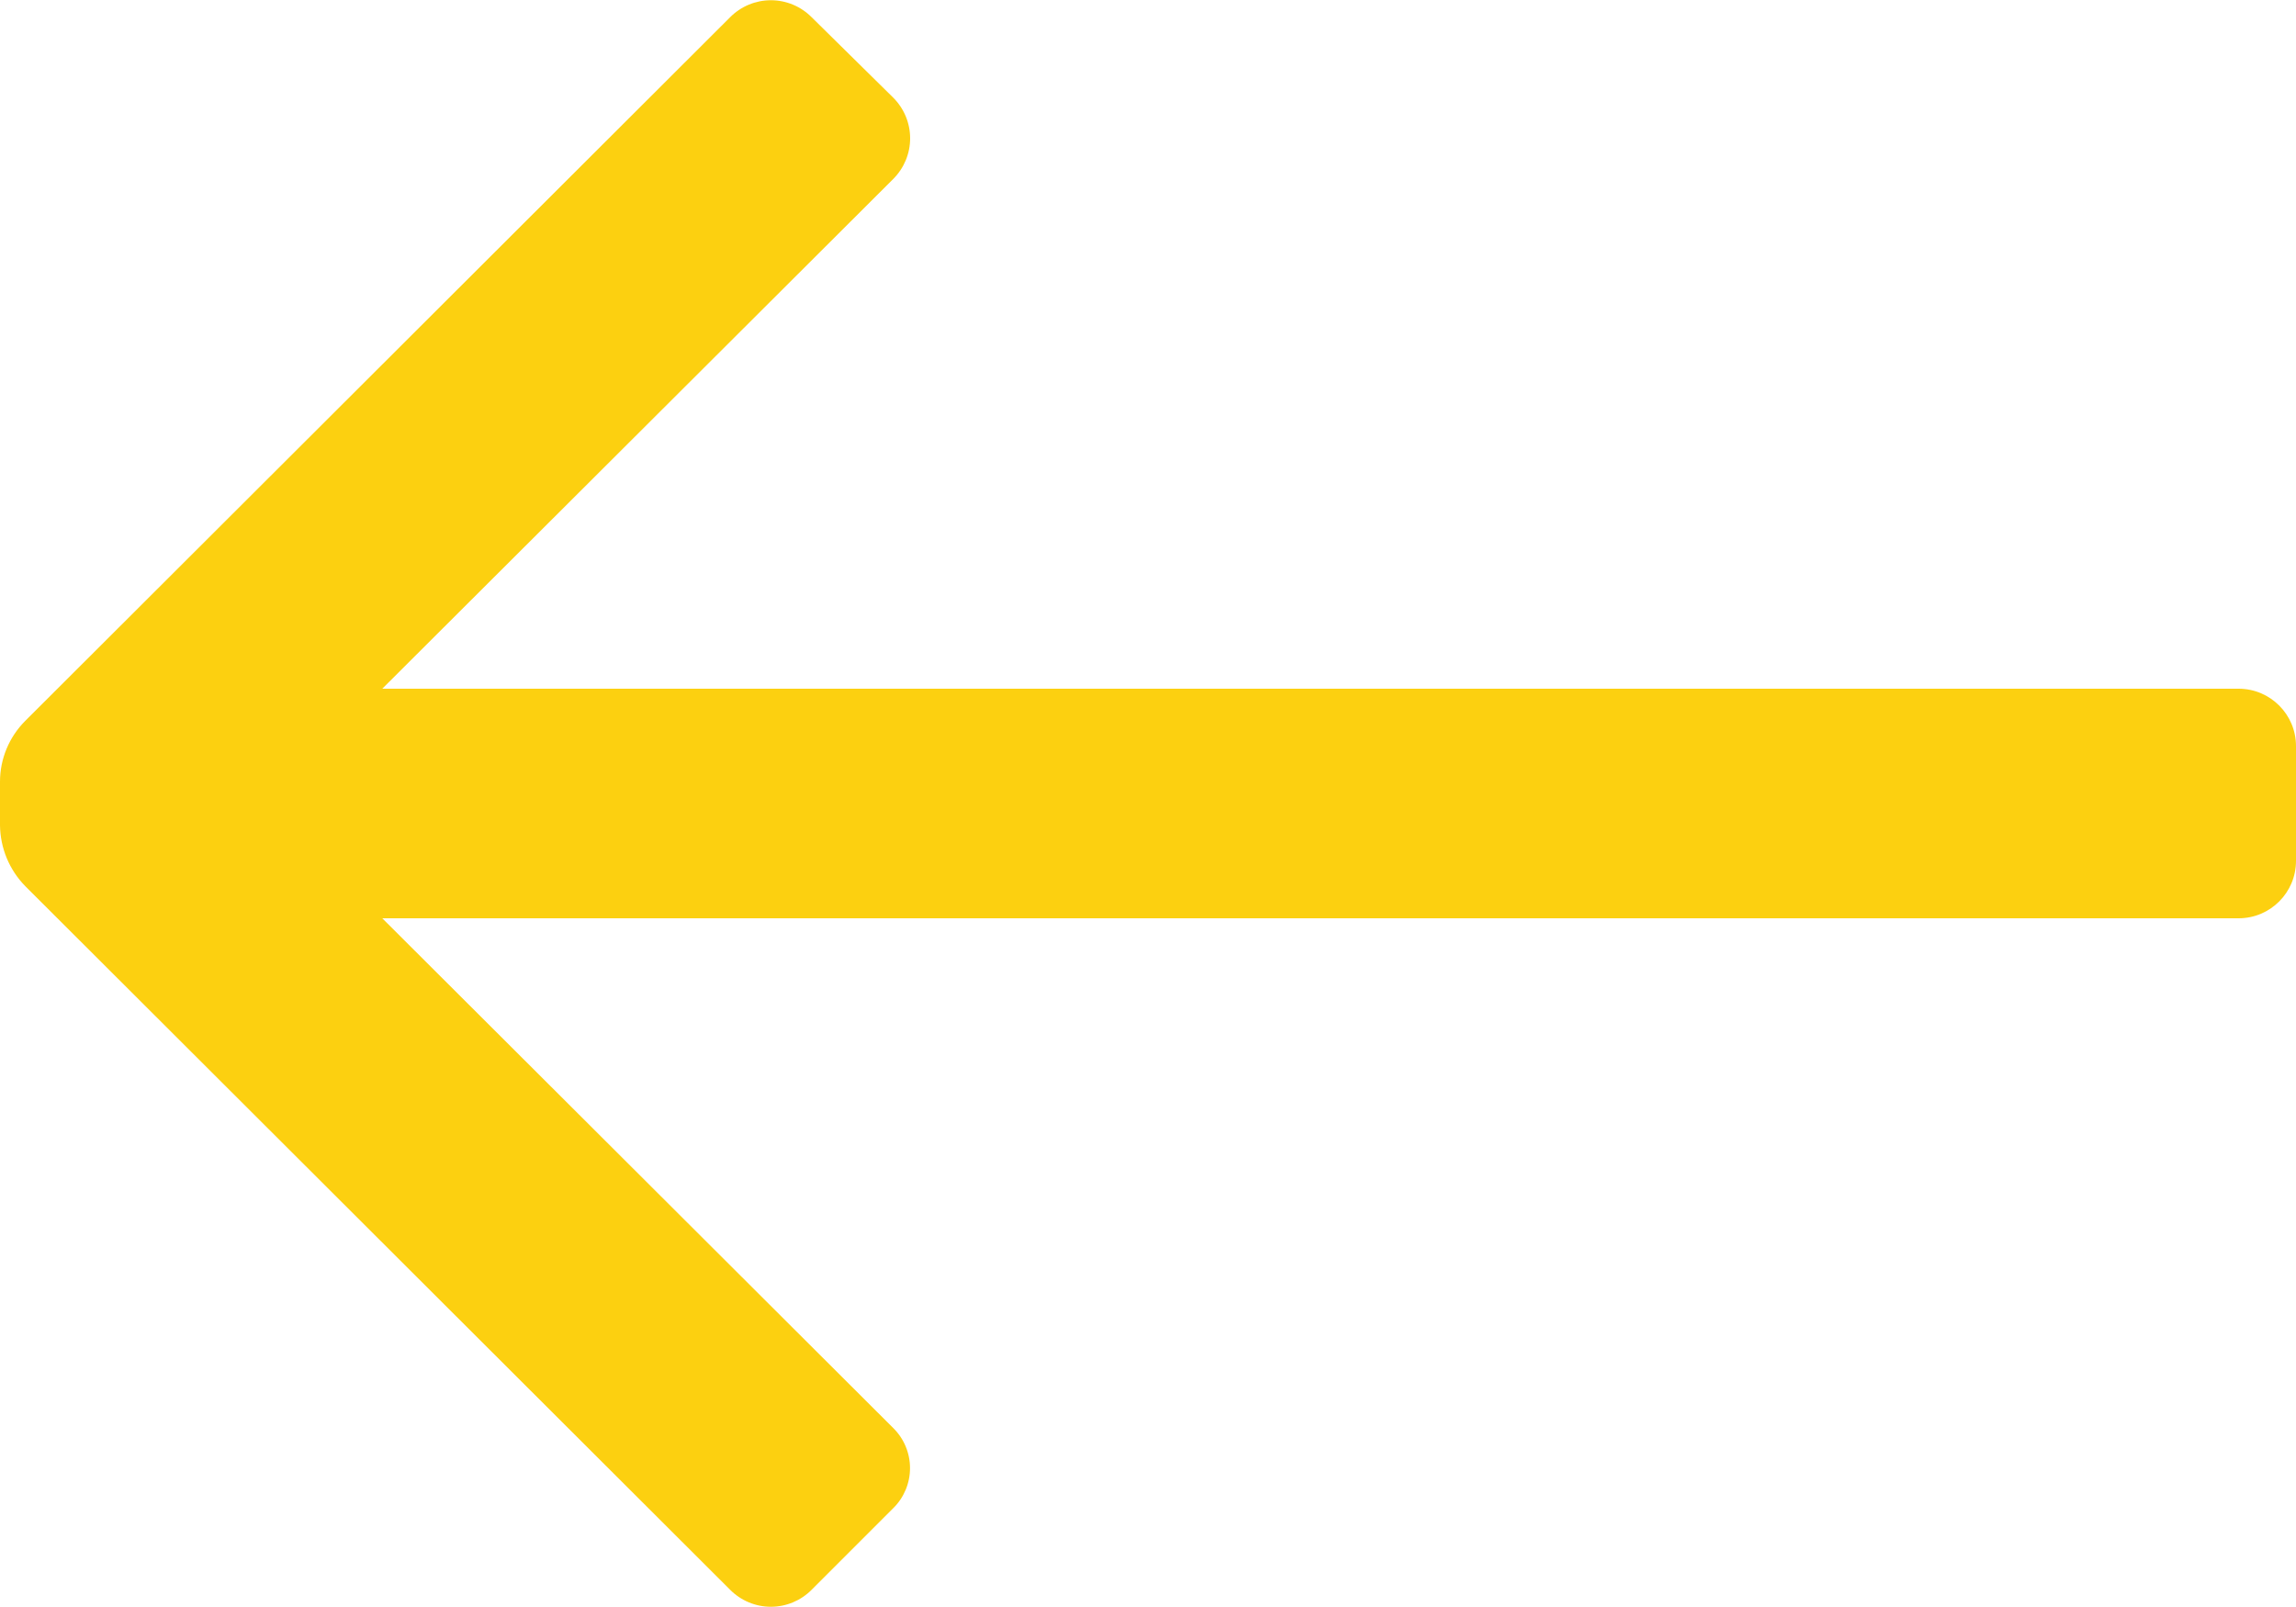 <svg width="40" height="28" viewBox="0 0 40 28" fill="none" xmlns="http://www.w3.org/2000/svg">
<path d="M40 15V13C40 12.448 39.552 12 39 12H6.66L15.56 3.12C15.749 2.932 15.856 2.677 15.856 2.41C15.856 2.143 15.749 1.888 15.56 1.7L14.14 0.3C13.952 0.111 13.697 0.004 13.43 0.004C13.163 0.004 12.908 0.111 12.72 0.3L0.44 12.56C0.159 12.841 0 13.222 0 13.62V14.38C0.005 14.777 0.162 15.156 0.44 15.44L12.72 27.7C12.908 27.889 13.163 27.996 13.43 27.996C13.697 27.996 13.952 27.889 14.14 27.7L15.56 26.28C15.748 26.096 15.854 25.843 15.854 25.58C15.854 25.317 15.748 25.064 15.56 24.88L6.66 16H39C39.552 16 40 15.552 40 15Z" fill="#FCD010"/>
</svg>
